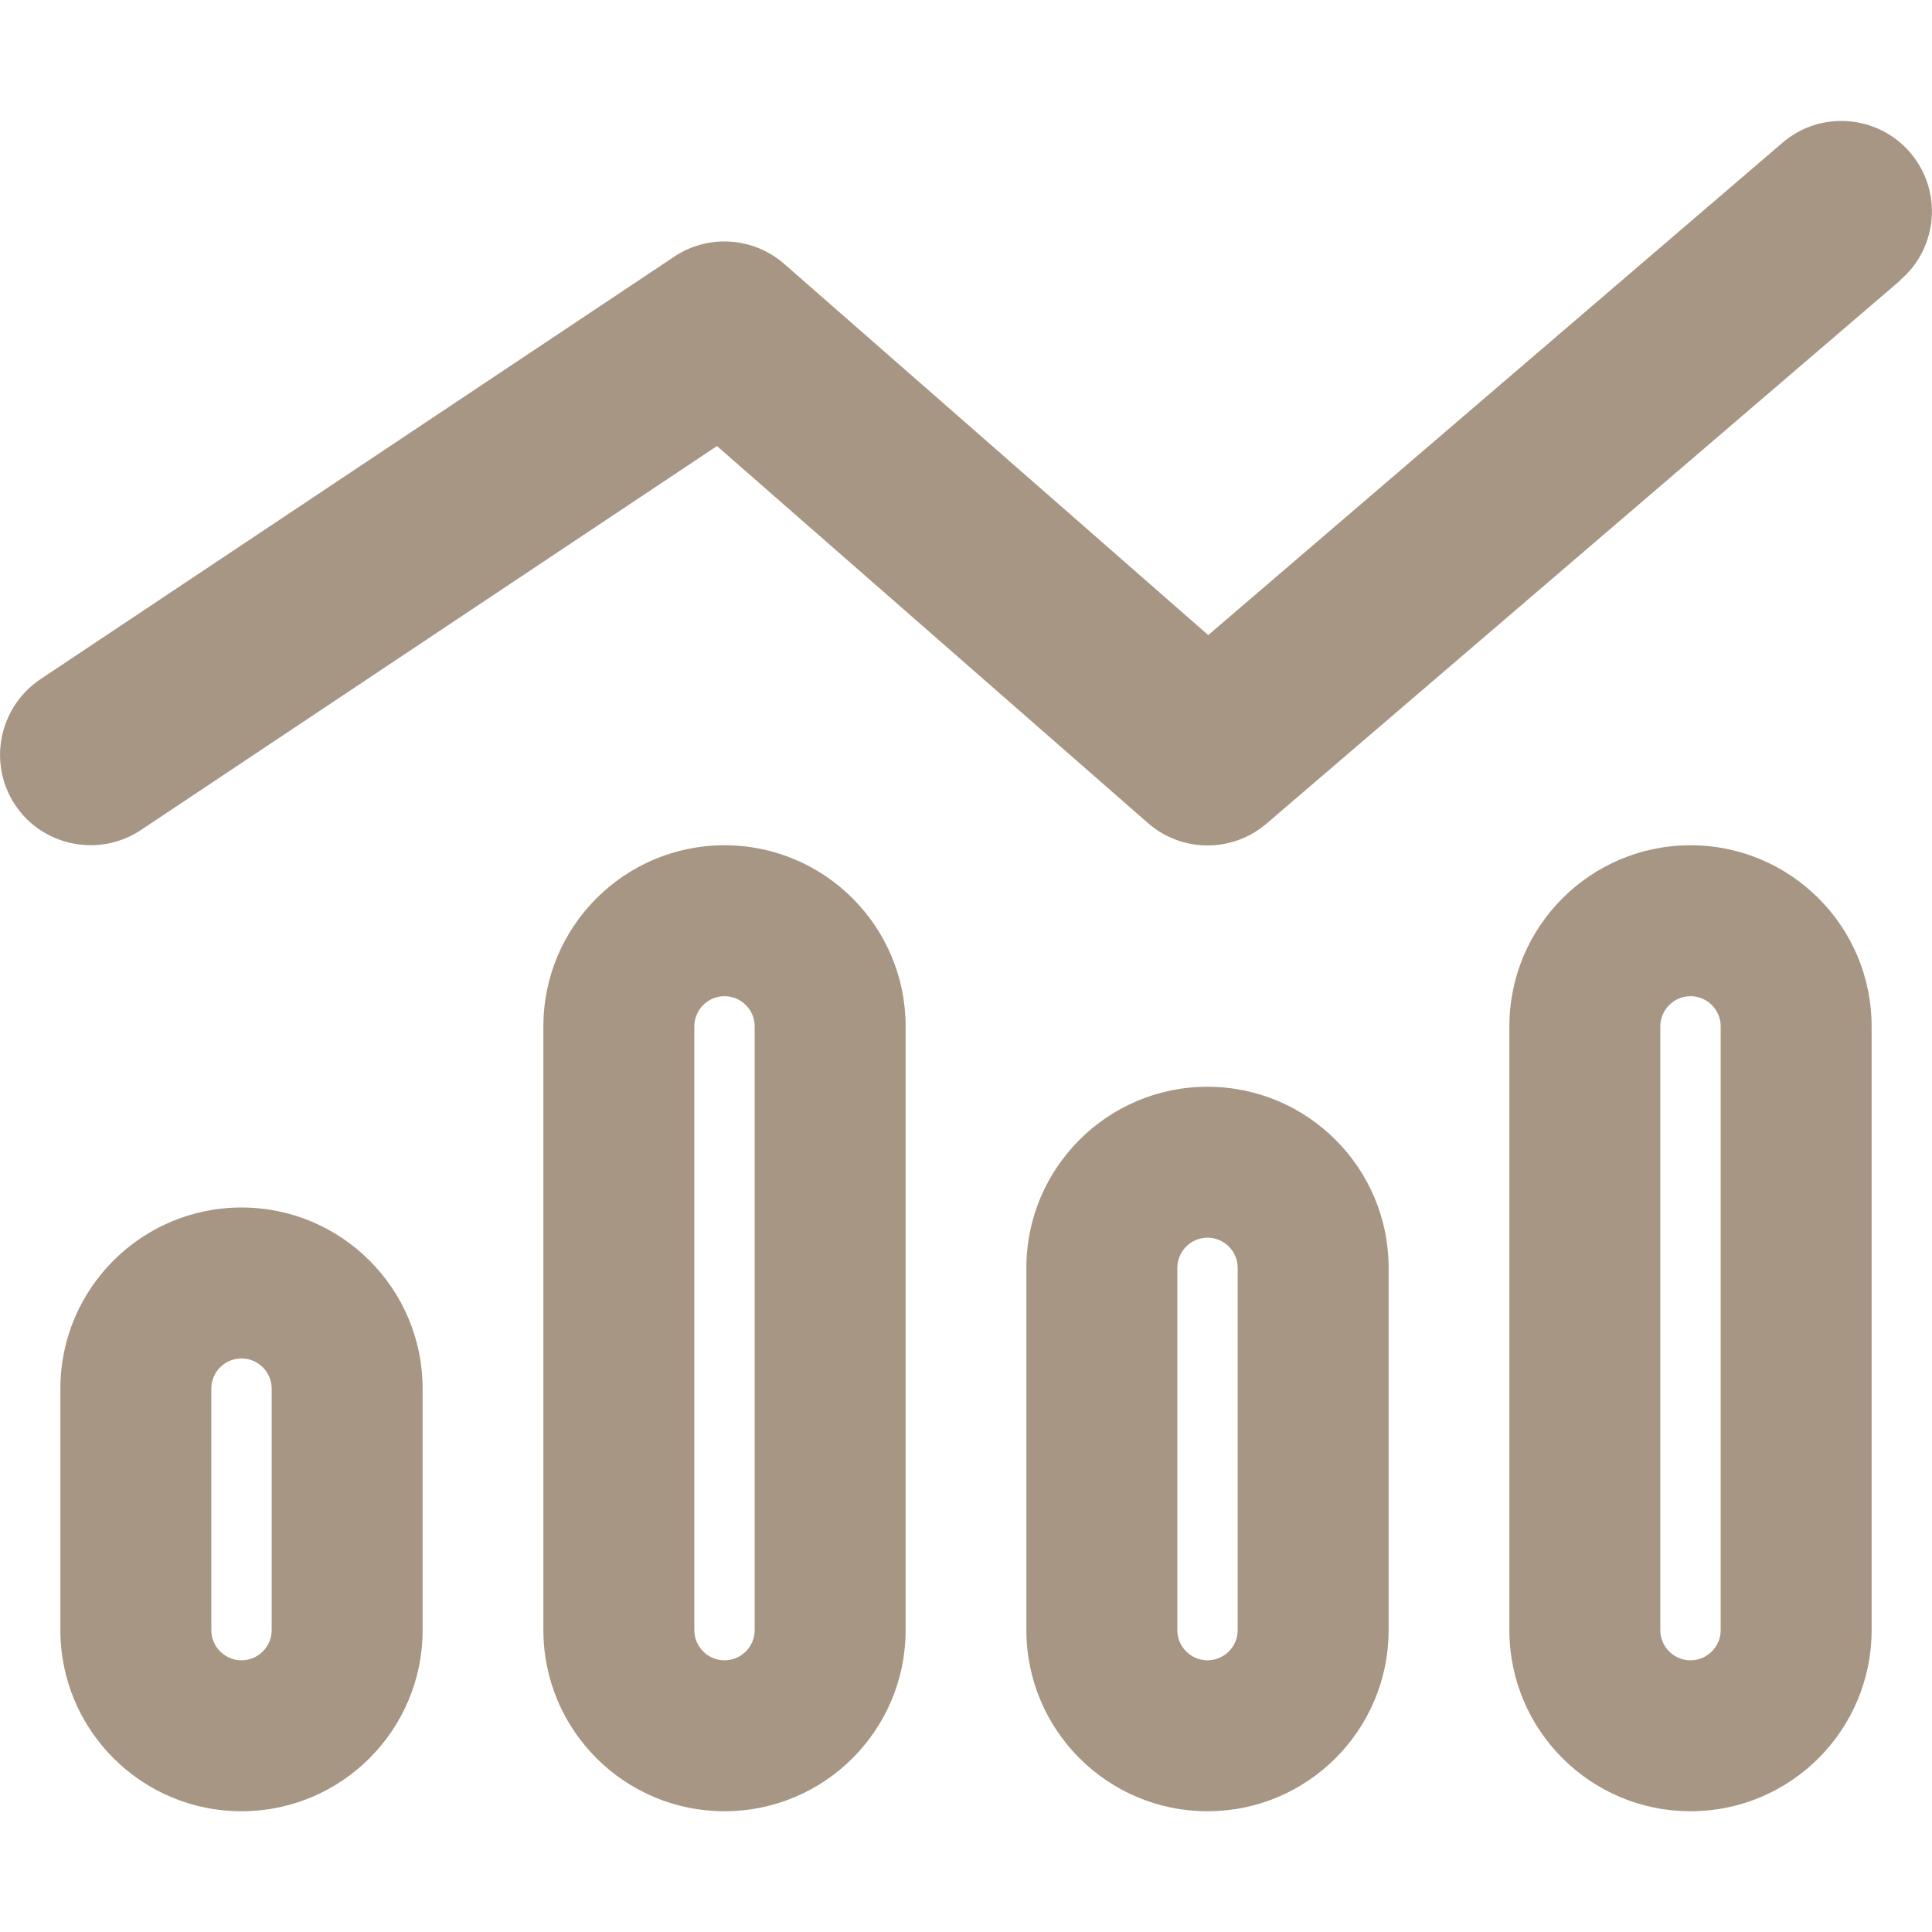 <svg width="32" height="32" viewBox="0 0 32 32" fill="none" xmlns="http://www.w3.org/2000/svg">
<path d="M31.475 4.638C32.106 4.1 32.175 3.15 31.637 2.525C31.1 1.9 30.15 1.825 29.525 2.363L20.012 10.519L12.987 4.369C12.475 3.925 11.731 3.875 11.169 4.25L0.669 11.25C-0.019 11.713 -0.206 12.644 0.25 13.331C0.706 14.019 1.644 14.206 2.331 13.75L11.875 7.388L19.012 13.631C19.575 14.125 20.412 14.125 20.975 13.644L31.475 4.644V4.638ZM12.5 27C12.5 27.275 12.275 27.5 12 27.5C11.725 27.5 11.5 27.275 11.5 27V17C11.5 16.725 11.725 16.5 12 16.5C12.275 16.5 12.5 16.725 12.5 17V27ZM12 14C10.344 14 9 15.344 9 17V27C9 28.656 10.344 30 12 30C13.656 30 15 28.656 15 27V17C15 15.344 13.656 14 12 14ZM4.5 27C4.5 27.275 4.275 27.5 4 27.5C3.725 27.5 3.5 27.275 3.5 27V23C3.5 22.725 3.725 22.5 4 22.5C4.275 22.5 4.5 22.725 4.5 23V27ZM4 20C2.344 20 1 21.344 1 23V27C1 28.656 2.344 30 4 30C5.656 30 7 28.656 7 27V23C7 21.344 5.656 20 4 20ZM20.5 21V27C20.5 27.275 20.275 27.5 20 27.5C19.725 27.5 19.5 27.275 19.5 27V21C19.5 20.725 19.725 20.5 20 20.5C20.275 20.5 20.5 20.725 20.5 21ZM17 21V27C17 28.656 18.344 30 20 30C21.656 30 23 28.656 23 27V21C23 19.344 21.656 18 20 18C18.344 18 17 19.344 17 21ZM28.5 27C28.5 27.275 28.275 27.5 28 27.5C27.725 27.5 27.5 27.275 27.5 27V17C27.5 16.725 27.725 16.5 28 16.5C28.275 16.5 28.5 16.725 28.5 17V27ZM28 14C26.344 14 25 15.344 25 17V27C25 28.656 26.344 30 28 30C29.656 30 31 28.656 31 27V17C31 15.344 29.656 14 28 14Z" fill="#A89684"/>
</svg>
